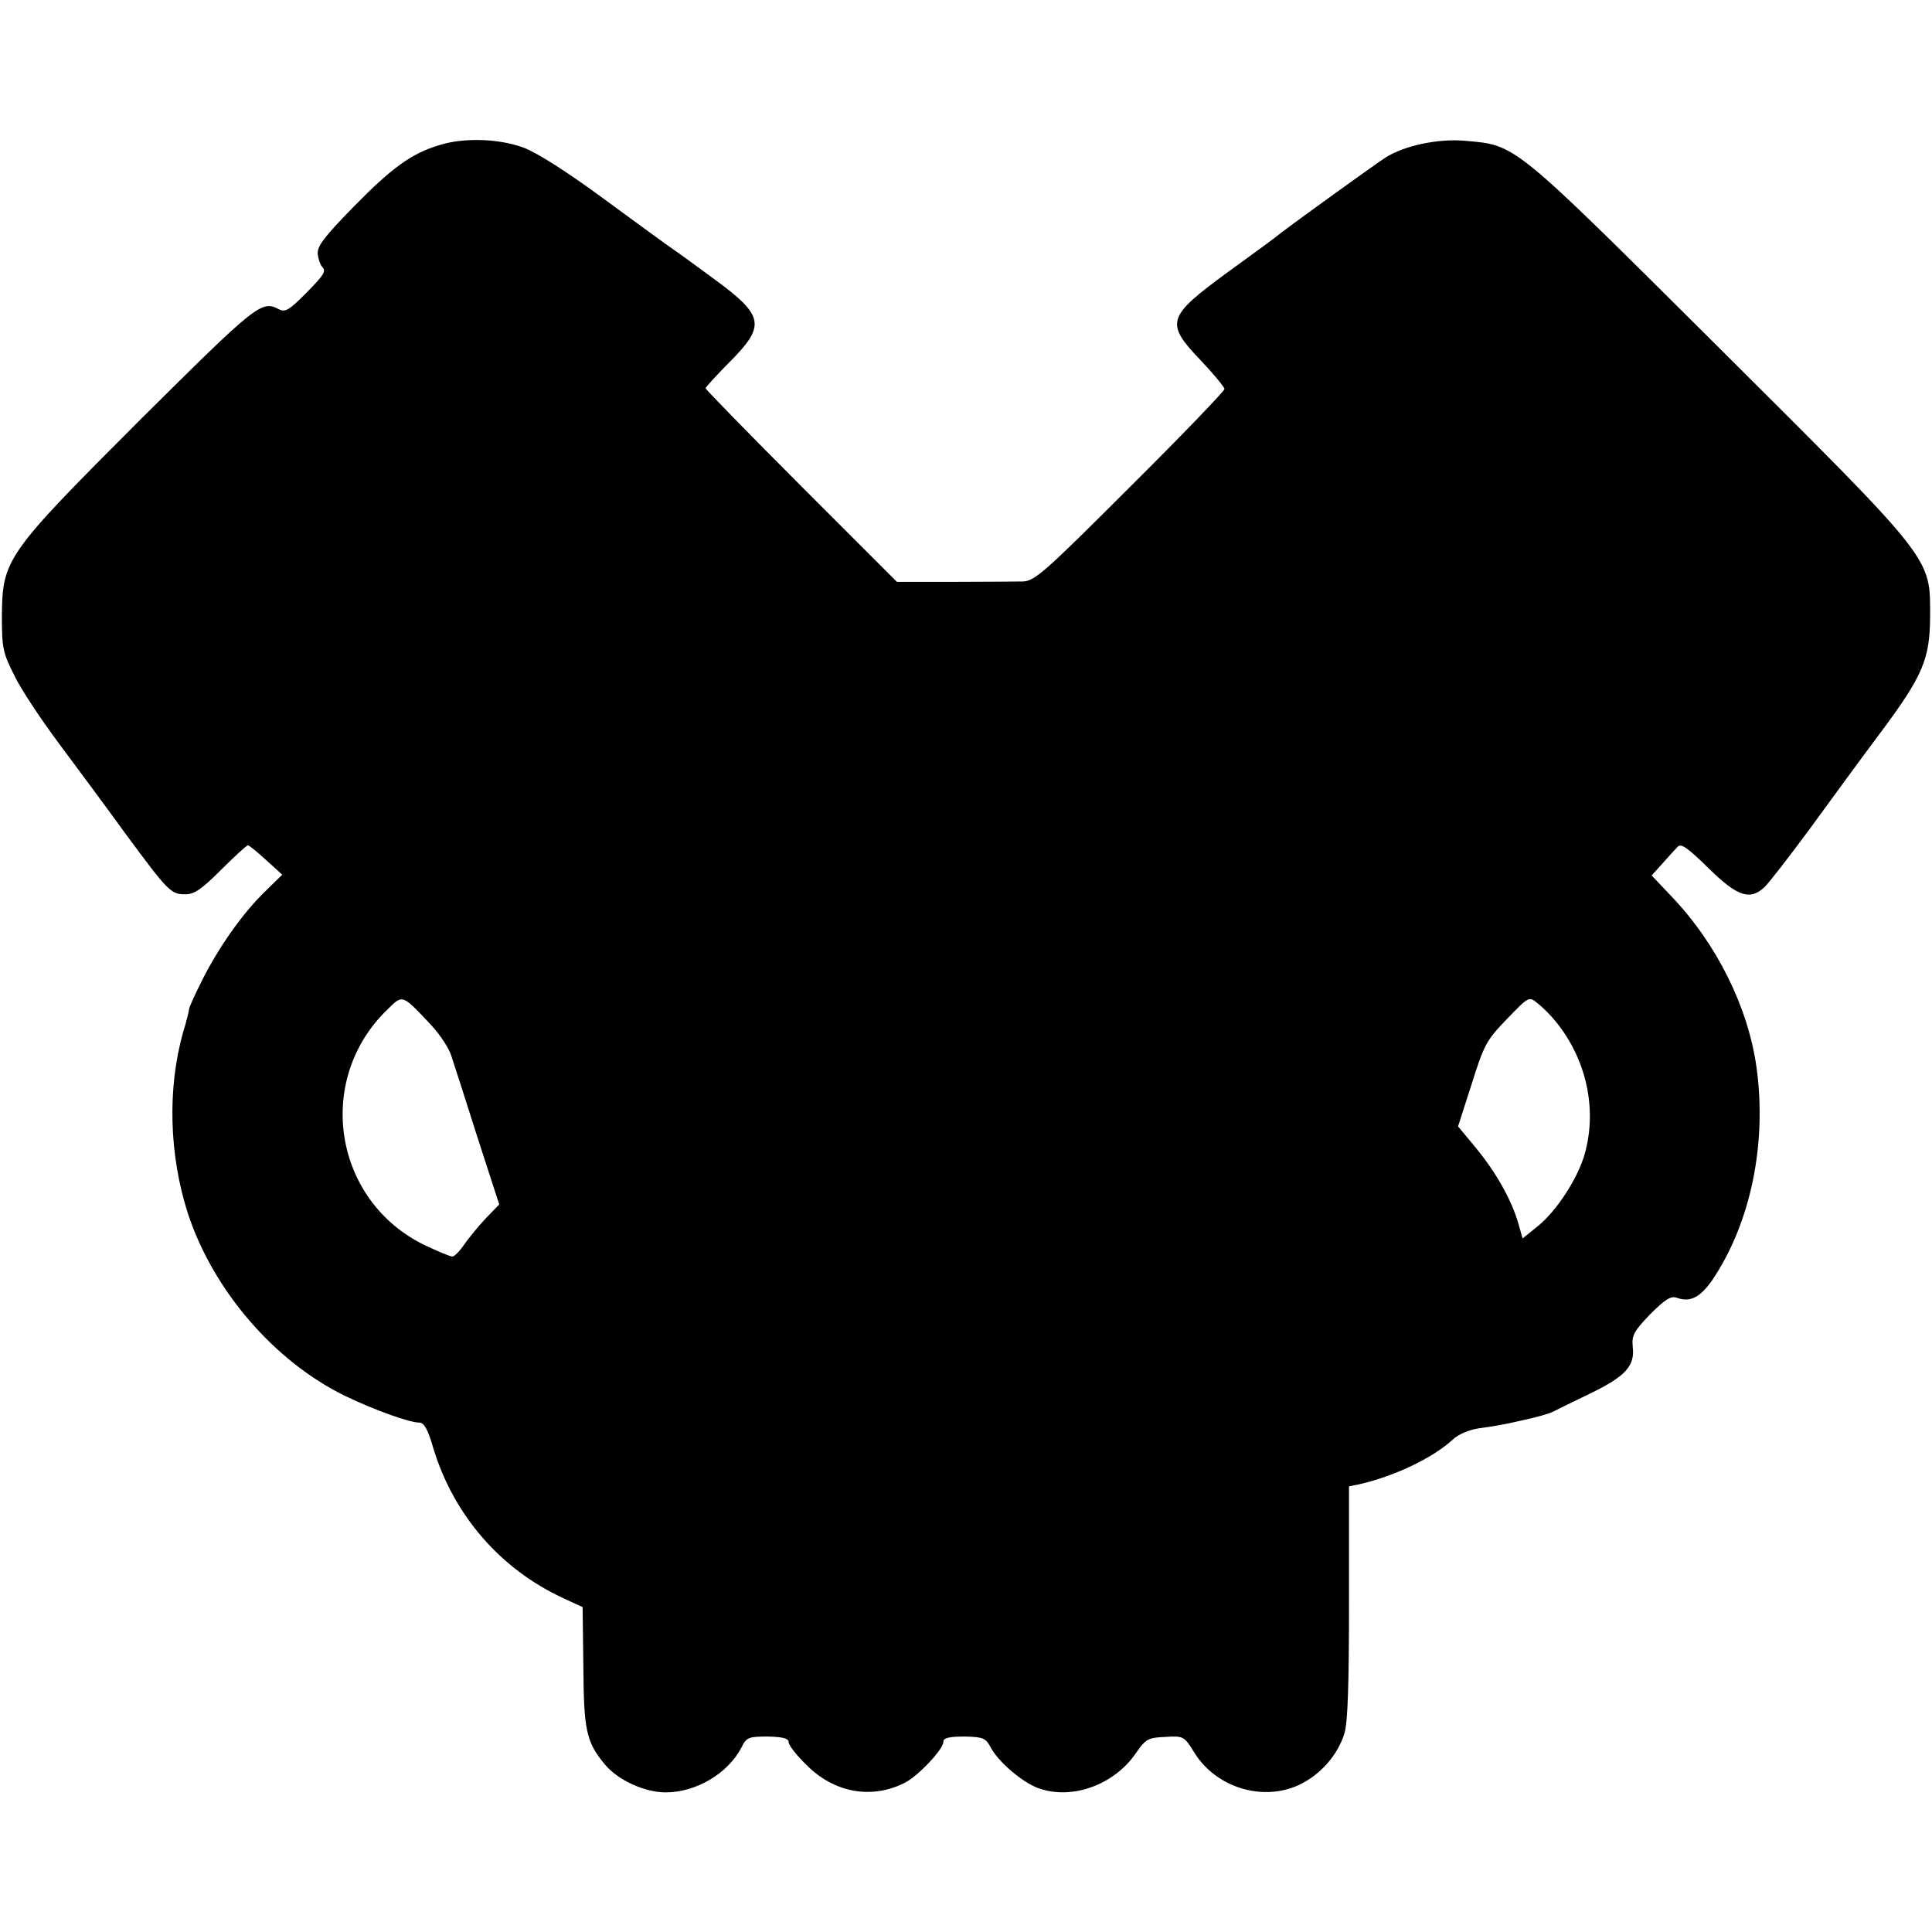 <?xml version="1.0" standalone="no"?>
<!DOCTYPE svg PUBLIC "-//W3C//DTD SVG 20010904//EN"
 "http://www.w3.org/TR/2001/REC-SVG-20010904/DTD/svg10.dtd">
<svg version="1.0" xmlns="http://www.w3.org/2000/svg"
 width="512pt" height="512pt" viewBox="0 0 512 512"
 preserveAspectRatio="xMidYMid meet">
<g transform="translate(0,512) scale(0.1,-0.1)"
fill="#000000" stroke="none">
<path d="M1163 4735 c-73 -22 -125 -60 -226 -163 -80 -82 -97 -105 -95 -126 2
-14 7 -28 11 -32 12 -13 8 -20 -44 -73 -42 -42 -53 -49 -69 -41 -47 25 -58 16
-368 -292 -358 -358 -366 -370 -367 -523 0 -82 3 -96 33 -155 17 -36 71 -117
118 -180 47 -63 127 -171 177 -240 113 -153 120 -160 158 -160 24 0 43 13 95
65 36 36 68 65 71 65 3 0 25 -18 48 -39 l43 -39 -45 -44 c-59 -57 -122 -146
-167 -235 -20 -40 -36 -75 -35 -78 0 -3 -6 -29 -15 -58 -43 -150 -38 -328 12
-483 67 -204 230 -393 418 -484 77 -37 169 -70 195 -70 13 0 23 -18 38 -70 54
-176 177 -318 343 -395 l52 -24 2 -158 c1 -170 8 -200 57 -259 35 -42 106 -74
161 -74 81 0 165 50 201 119 13 27 19 29 70 29 40 -1 55 -5 55 -15 0 -8 21
-35 48 -61 73 -73 171 -91 259 -47 36 18 103 89 103 109 0 10 14 14 56 14 49
-1 56 -4 69 -28 20 -39 87 -96 130 -110 89 -30 199 11 256 95 25 36 31 40 77
42 49 3 50 2 78 -43 58 -92 181 -129 277 -84 57 27 103 80 120 137 9 29 12
134 12 348 l0 306 25 5 c94 21 197 70 250 119 15 14 43 26 70 30 38 5 62 9
110 20 50 11 77 19 90 26 8 4 50 25 94 46 93 45 119 73 113 123 -3 31 2 41 46
87 40 40 55 49 70 44 36 -13 62 0 95 47 101 150 145 360 117 563 -22 159 -105
327 -224 452 l-54 57 29 32 c16 18 34 38 40 44 9 10 27 -3 82 -57 76 -75 110
-86 148 -50 11 10 66 81 122 157 56 77 138 189 183 249 115 154 133 197 134
310 0 160 14 142 -562 716 -549 546 -534 534 -672 546 -71 6 -160 -13 -210
-45 -29 -19 -229 -163 -276 -199 -37 -29 -30 -23 -145 -107 -158 -116 -163
-132 -67 -232 34 -36 62 -70 62 -75 0 -5 -112 -122 -250 -259 -229 -229 -253
-250 -285 -251 -19 0 -102 -1 -184 -1 l-149 0 -253 253 c-140 140 -254 257
-254 260 0 3 29 35 65 71 94 95 90 121 -39 216 -50 37 -101 74 -113 82 -12 8
-93 67 -180 131 -99 73 -179 124 -216 138 -66 24 -159 27 -224 6z m-19 -2333
c22 -24 46 -60 52 -80 7 -21 38 -117 69 -215 l58 -179 -35 -36 c-19 -20 -45
-52 -57 -69 -12 -18 -27 -33 -32 -33 -6 0 -39 14 -73 30 -242 117 -293 437
-100 624 42 41 38 43 118 -42z m2978 12 c82 -100 111 -232 78 -351 -18 -65
-74 -151 -124 -192 l-41 -33 -11 39 c-18 63 -60 137 -112 200 l-48 58 36 112
c33 105 39 116 94 173 58 60 58 60 81 41 13 -10 34 -31 47 -47z"/>
</g>
</svg>
